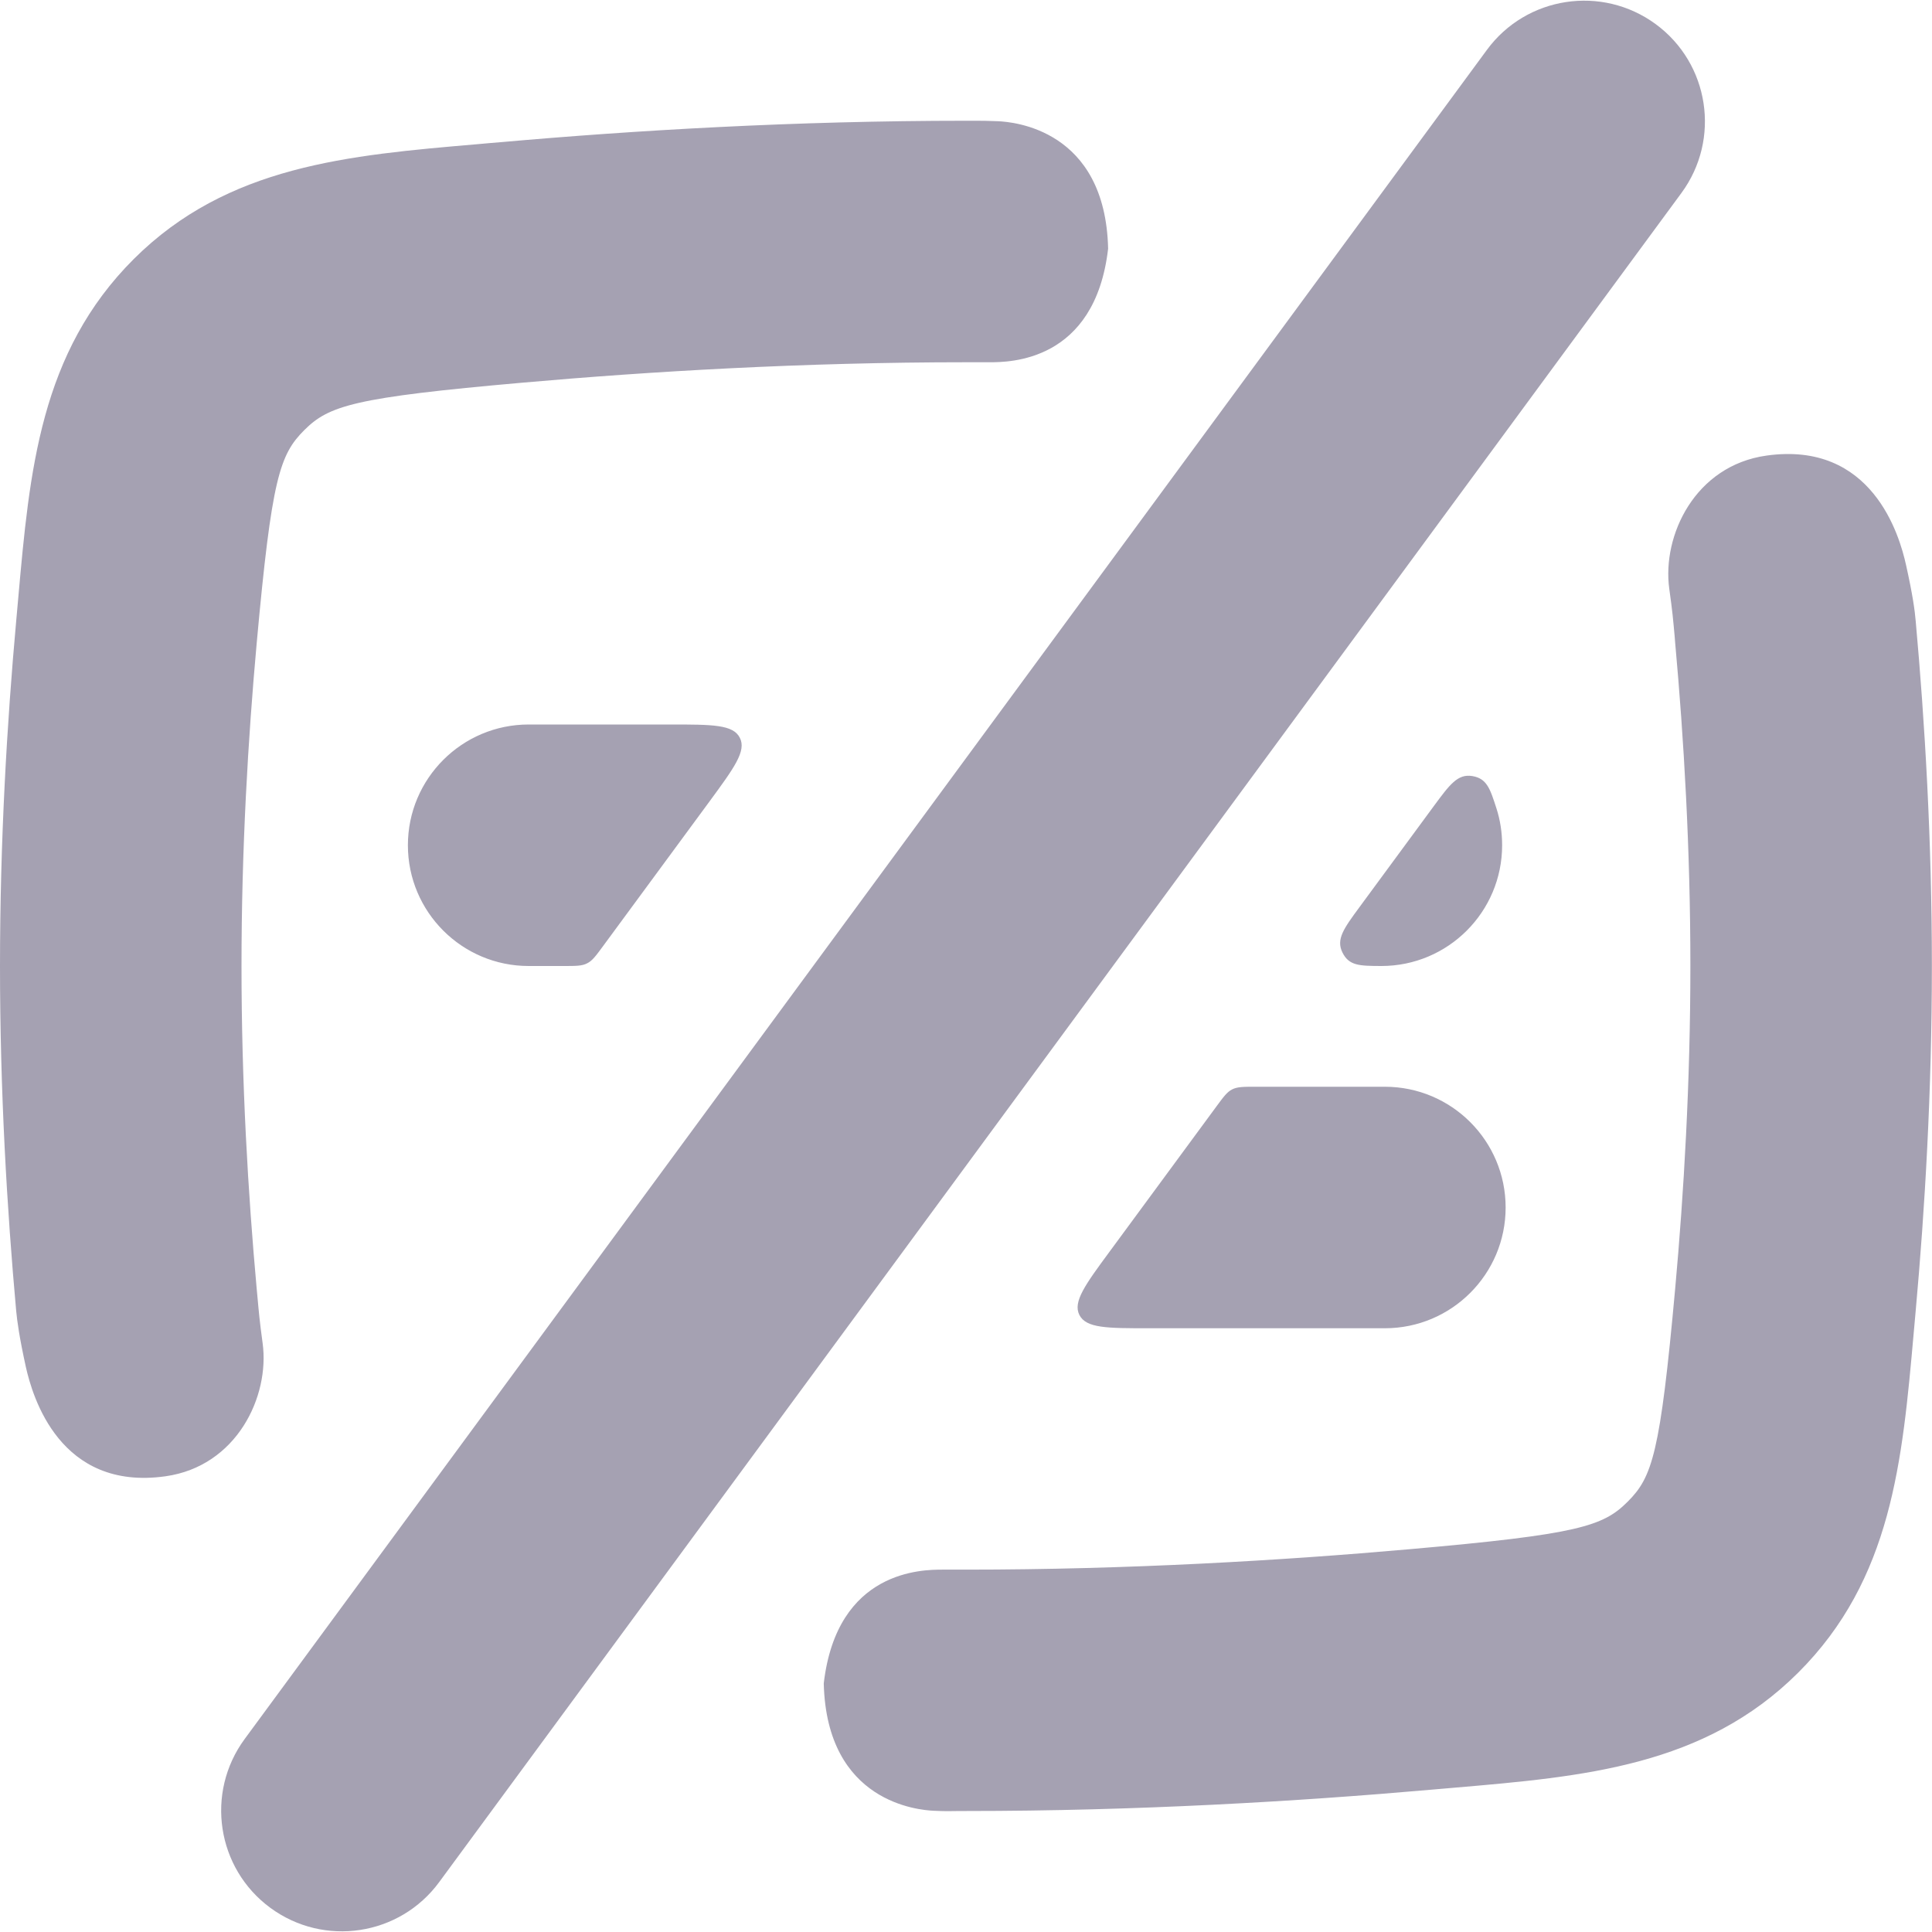 <svg xmlns="http://www.w3.org/2000/svg" width="16" height="16" viewBox="0 0 16 16"><path d="m 8,3 h 0.193 c 0.164,0 0.875,0 0.984,-0.941 C 9.154,1.067 8.385,1.01 8.268,1.004 8.176,1 8.131,1 8.064,1 8.045,1 8.024,1 8,1 6.581,1 5.246,1.08 4.152,1.177 4.086,1.182 4.021,1.188 3.955,1.194 2.881,1.286 1.885,1.371 1.108,2.145 0.332,2.919 0.245,3.898 0.151,4.954 0.146,5.017 0.14,5.08 0.134,5.144 0.058,5.984 0,6.962 0,8 c 0,1.039 0.058,2.017 0.134,2.856 0.008,0.085 0.026,0.218 0.08,0.464 0.055,0.246 0.281,1.029 1.156,0.906 0.591,-0.083 0.865,-0.662 0.805,-1.102 C 2.149,10.933 2.144,10.87 2.131,10.728 2.129,10.712 2.128,10.694 2.126,10.675 2.054,9.883 2,8.967 2,8 2,7.034 2.054,6.118 2.126,5.325 2.25,3.961 2.316,3.766 2.52,3.562 2.724,3.359 2.929,3.292 4.328,3.169 5.379,3.076 6.653,3 8,3 Z M 7.807,12.999 h 0.193 c 1.347,0 2.621,-0.076 3.672,-0.169 1.399,-0.123 1.604,-0.19 1.807,-0.393 0.205,-0.204 0.27,-0.399 0.394,-1.764 0.072,-0.793 0.126,-1.709 0.126,-2.675 0,-0.966 -0.054,-1.882 -0.126,-2.675 L 13.869,5.272 C 13.856,5.13 13.851,5.067 13.824,4.875 13.764,4.435 14.037,3.856 14.629,3.773 c 0.875,-0.123 1.102,0.66 1.156,0.906 0.055,0.246 0.073,0.379 0.08,0.464 0.076,0.84 0.134,1.818 0.134,2.856 0,1.039 -0.058,2.016 -0.134,2.856 -0.006,0.064 -0.011,0.127 -0.017,0.19 -0.094,1.055 -0.18,2.034 -0.957,2.808 -0.777,0.774 -1.772,0.86 -2.847,0.952 -0.065,0.006 -0.131,0.011 -0.197,0.017 -1.094,0.096 -2.429,0.176 -3.848,0.176 l -0.064,2e-4 C 7.869,15 7.824,15 7.732,14.996 7.615,14.99 6.846,14.933 6.822,13.941 6.932,12.999 7.643,12.999 7.807,12.999 Z M 11.118,7.889 C 11.063,7.779 11.128,7.69 11.259,7.512 l 0.615,-0.836 C 12.006,6.497 12.072,6.407 12.193,6.427 12.313,6.447 12.34,6.53 12.393,6.695 12.424,6.791 12.44,6.894 12.44,7 c 0,0.552 -0.448,1 -1,1 l -0.008,-3e-5 C 11.259,7.999 11.172,7.998 11.118,7.889 Z M 9.191,10.363 C 8.986,10.641 8.884,10.781 8.939,10.89 8.995,11 9.168,11 9.513,11 h 1.956 c 0.552,0 1,-0.448 1,-1 0,-0.552 -0.448,-1 -1,-1 H 10.396 C 10.297,9 10.247,9 10.204,9.022 10.162,9.043 10.133,9.083 10.074,9.163 Z M 5.876,6.637 C 6.08,6.359 6.183,6.219 6.127,6.11 6.072,6 5.899,6 5.553,6 H 4.378 c -0.552,0 -1,0.448 -1,1 0,0.552 0.448,1 1,1 H 4.671 C 4.77,8 4.82,8 4.862,7.978 4.905,7.957 4.934,7.917 4.993,7.837 Z M 13.925,1.598 C 14.252,1.153 14.157,0.527 13.712,0.2 13.267,-0.127 12.641,-0.032 12.314,0.413 L 2.026,14.402 c -0.327,0.445 -0.232,1.071 0.213,1.398 0.445,0.327 1.071,0.232 1.398,-0.213 z" fill="#a5a1b2"/></svg>
